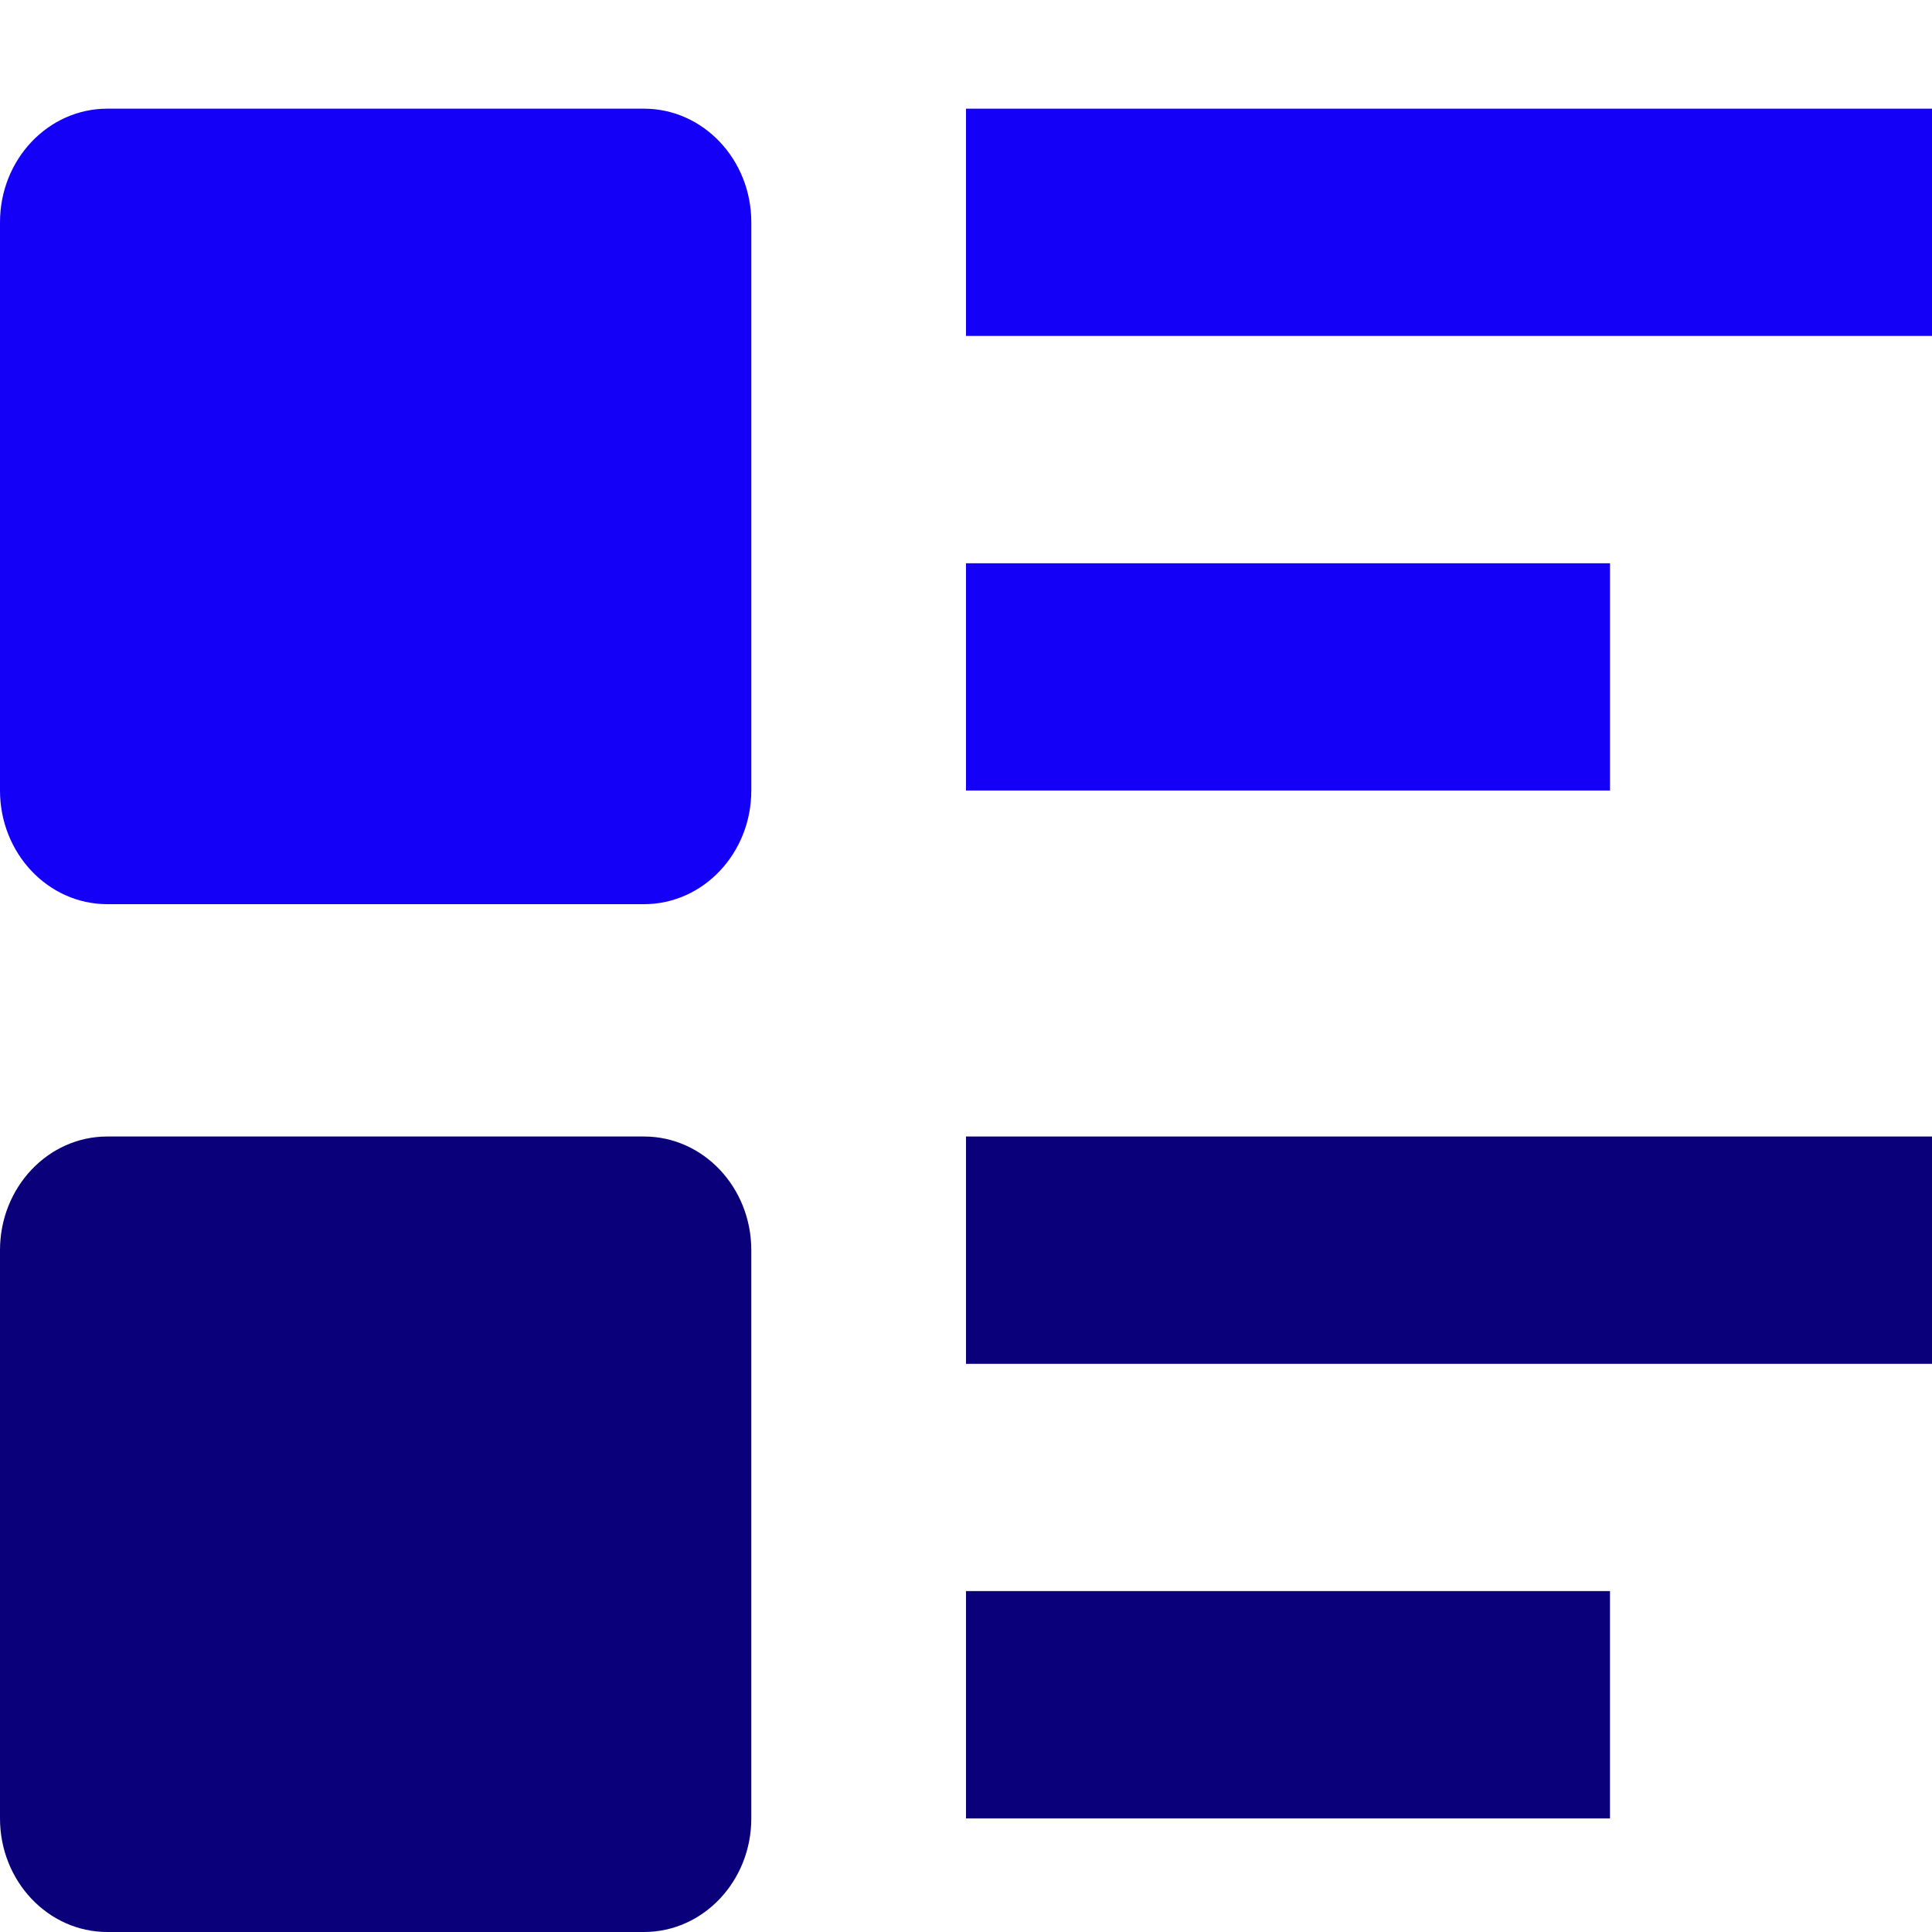 <svg width="24" height="24" viewBox="0 0 24 24" fill="none" xmlns="http://www.w3.org/2000/svg">
<path d="M12 6.997H20V9.82H12V6.997Z" fill="#1500F7"/>
<path d="M12 1.35H24V4.173H12V1.35Z" fill="#1500F7"/>
<path d="M0 2.761C0 1.982 0.597 1.35 1.333 1.35H8C8.736 1.35 9.333 1.982 9.333 2.761V9.82C9.333 10.6 8.736 11.232 8 11.232H1.333C0.597 11.232 0 10.6 0 9.82V2.761Z" fill="#1500F7"/>
<path d="M12 19.765H20V22.589H12V19.765Z" fill="#0A007A"/>
<path d="M12 14.118H24V16.942H12V14.118Z" fill="#0A007A"/>
<path d="M0 15.53C0 14.75 0.597 14.118 1.333 14.118H8C8.736 14.118 9.333 14.75 9.333 15.53V22.589C9.333 23.368 8.736 24 8 24H1.333C0.597 24 0 23.368 0 22.589V15.53Z" fill="#0A007A"/>
</svg>
